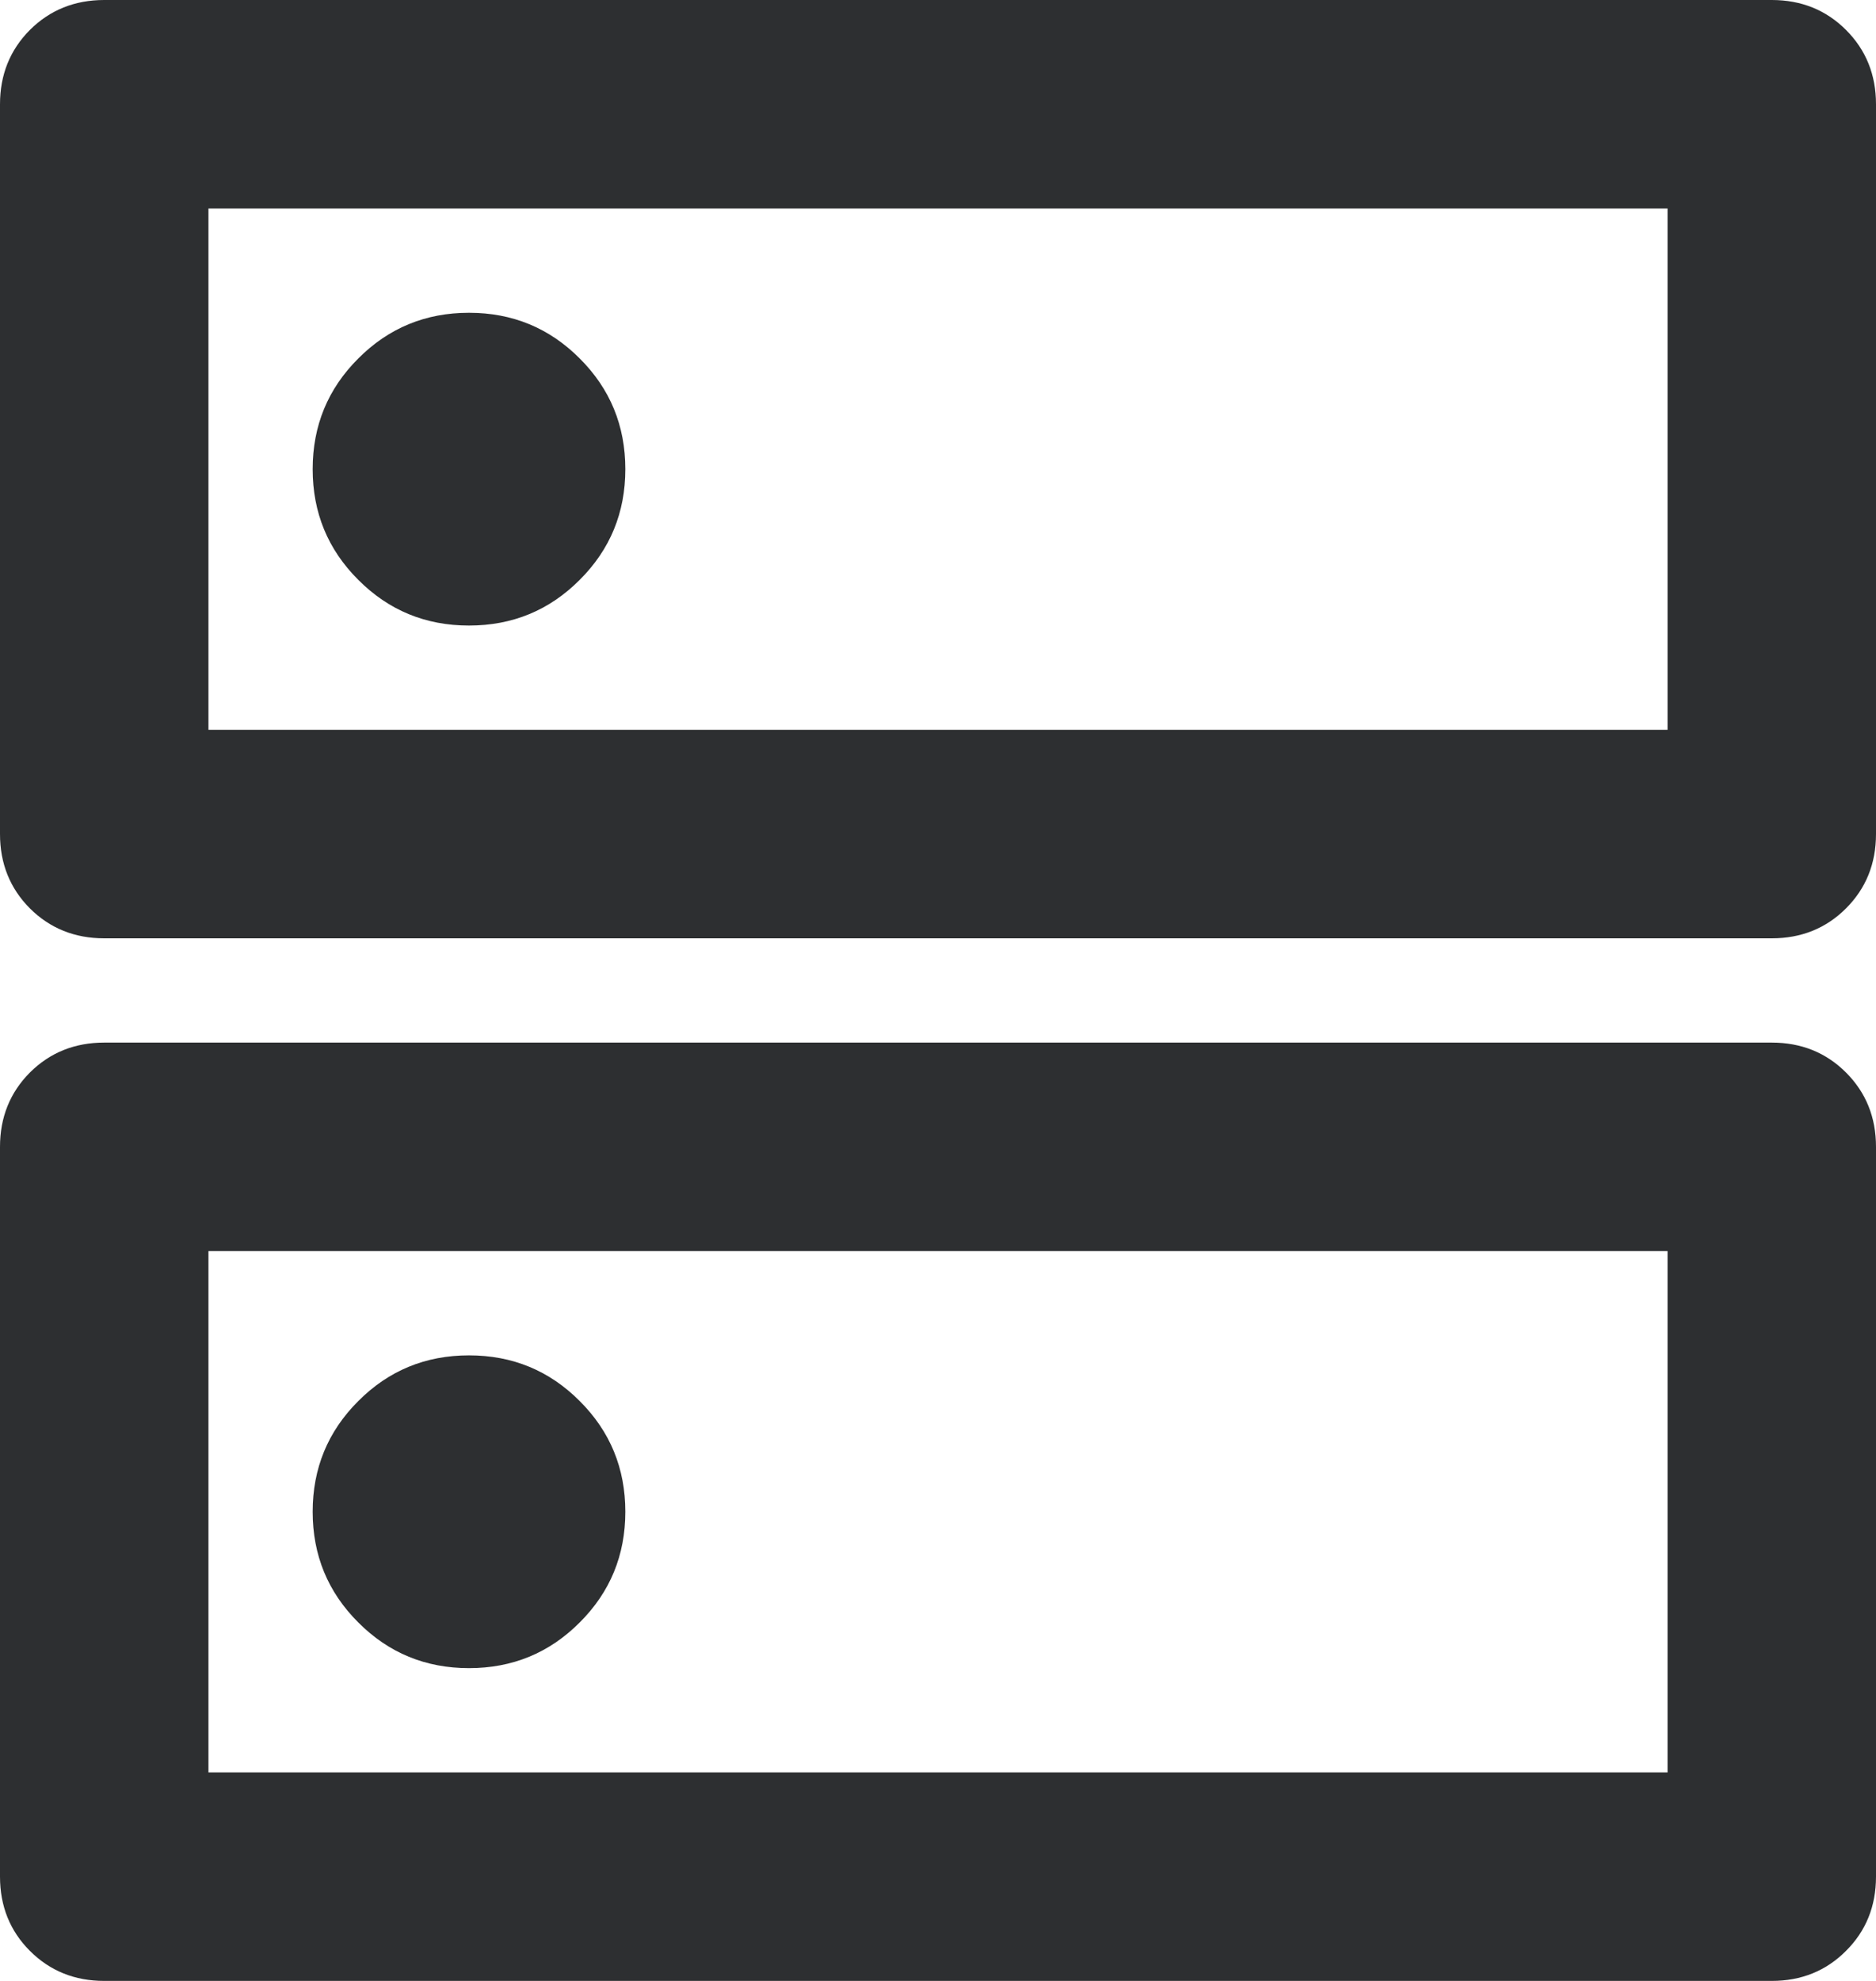 <svg width="18" height="19" viewBox="0 0 18 19" fill="none" xmlns="http://www.w3.org/2000/svg">
<path d="M4.5 3C4.083 3 3.729 3.146 3.438 3.438C3.146 3.729 3 4.083 3 4.5C3 4.917 3.146 5.271 3.438 5.562C3.729 5.854 4.083 6 4.5 6C4.917 6 5.271 5.854 5.562 5.562C5.854 5.271 6 4.917 6 4.5C6 4.083 5.854 3.729 5.562 3.438C5.271 3.146 4.917 3 4.5 3ZM4.5 13C4.083 13 3.729 13.146 3.438 13.438C3.146 13.729 3 14.083 3 14.5C3 14.917 3.146 15.271 3.438 15.562C3.729 15.854 4.083 16 4.5 16C4.917 16 5.271 15.854 5.562 15.562C5.854 15.271 6 14.917 6 14.5C6 14.083 5.854 13.729 5.562 13.438C5.271 13.146 4.917 13 4.5 13ZM1 0H17C17.283 0 17.521 0.096 17.712 0.287C17.904 0.479 18 0.717 18 1V8C18 8.283 17.904 8.521 17.712 8.713C17.521 8.904 17.283 9 17 9H1C0.717 9 0.479 8.904 0.287 8.713C0.096 8.521 0 8.283 0 8V1C0 0.717 0.096 0.479 0.287 0.287C0.479 0.096 0.717 0 1 0ZM2 2V7H16V2H2ZM1 10H17C17.283 10 17.521 10.096 17.712 10.287C17.904 10.479 18 10.717 18 11V18C18 18.283 17.904 18.521 17.712 18.712C17.521 18.904 17.283 19 17 19H1C0.717 19 0.479 18.904 0.287 18.712C0.096 18.521 0 18.283 0 18V11C0 10.717 0.096 10.479 0.287 10.287C0.479 10.096 0.717 10 1 10ZM2 12V17H16V12H2Z" fill="#2D2F31"/>
</svg>

